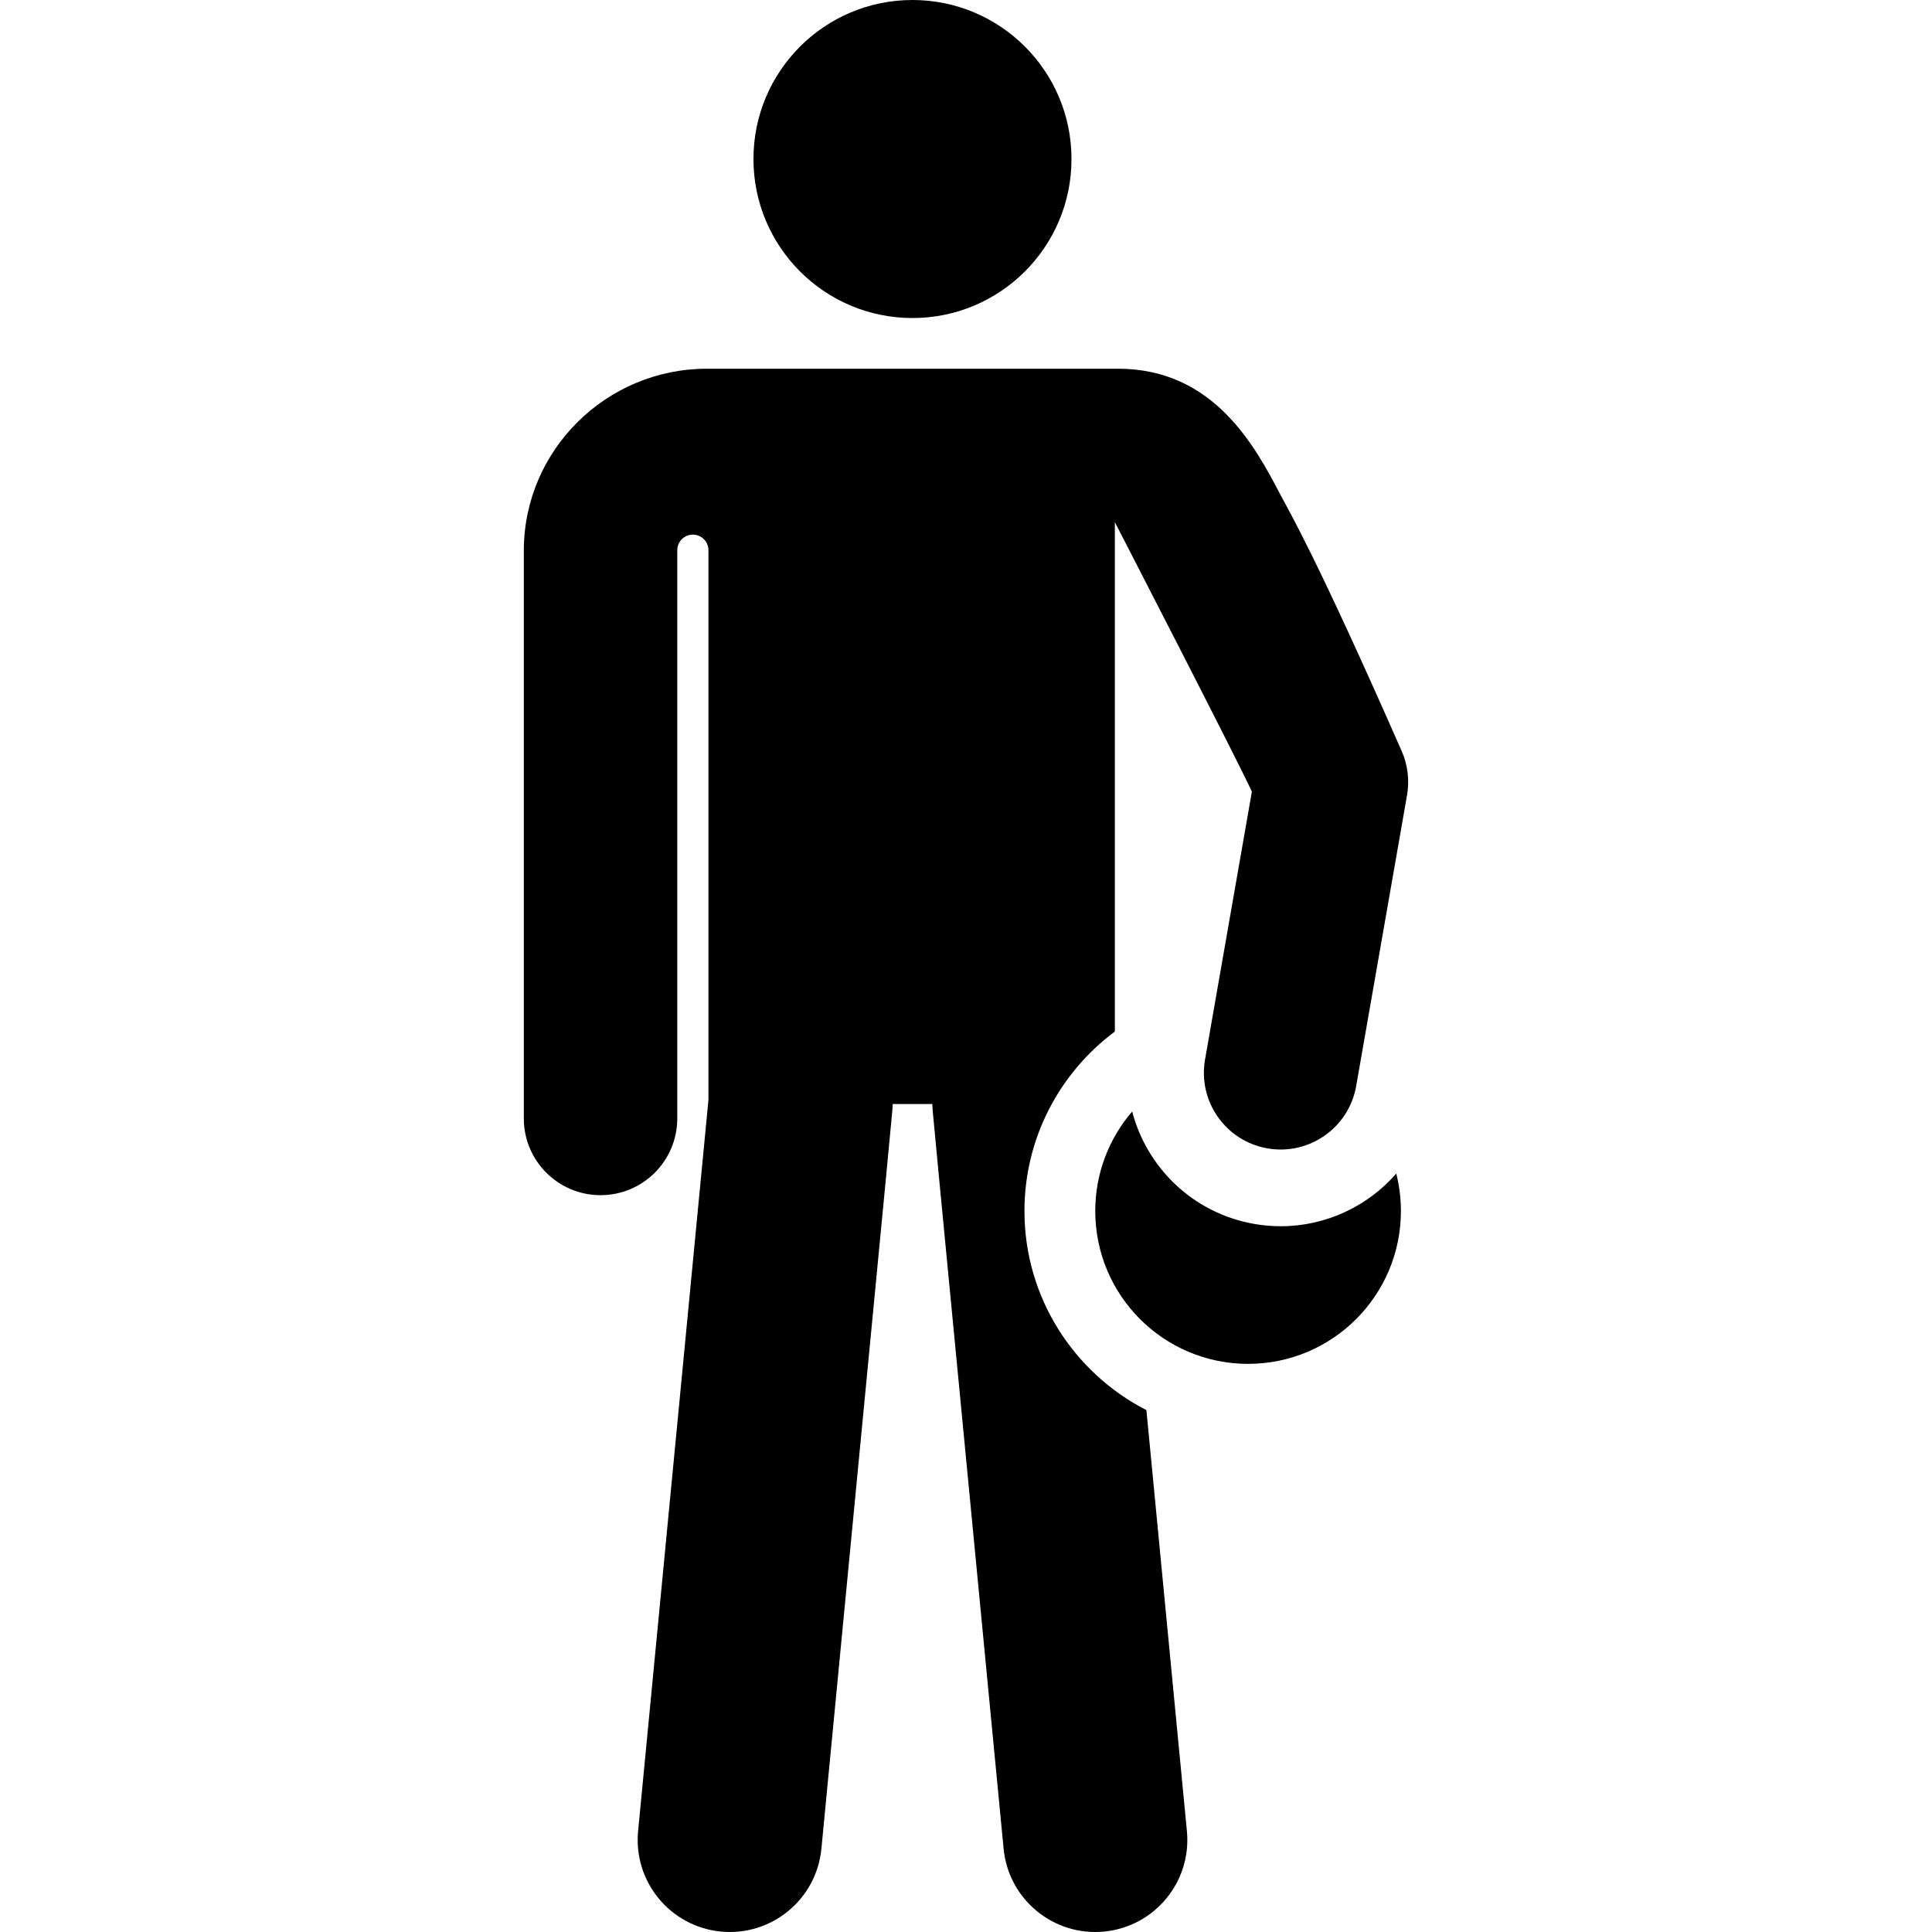 <?xml version="1.0" encoding="iso-8859-1"?>
<!-- Uploaded to: SVG Repo, www.svgrepo.com, Generator: SVG Repo Mixer Tools -->
<svg fill="#000000" height="800px" width="800px" version="1.1" id="Layer_1" xmlns="http://www.w3.org/2000/svg" xmlns:xlink="http://www.w3.org/1999/xlink" 
	 viewBox="0 0 512 512" xml:space="preserve">
<g>
	<g>
		<path d="M370.026,311.009c-7.57,8.671-18.663,13.955-30.603,13.955c-2.324,0-4.68-0.2-7.049-0.614
			c-16.185-2.829-28.437-14.871-32.338-29.79c-6.092,7.088-9.782,16.299-9.782,26.378c0,22.368,18.133,40.501,40.501,40.501
			s40.501-18.133,40.501-40.501C371.257,317.512,370.827,314.186,370.026,311.009z"/>
	</g>
</g>
<g>
	<g>
		<path d="M371.46,199.034c-22.765-51.753-29.703-63.295-32.216-68.077c-6.531-12.433-17.462-33.244-42.96-33.244
			c-11.351,0-97.561,0-108.932,0c-26.629,0-48.401,21.477-48.534,47.979v150.709c0,11.23,9.104,20.333,20.333,20.333
			s20.333-9.104,20.333-20.333l-0.001-150.607c0-0.001,0-0.001,0-0.002c0.012-2.277,1.866-4.115,4.142-4.109
			c2.277,0.007,4.12,1.854,4.12,4.132v145.681l-18.641,193.766c-1.291,13.414,8.537,25.335,21.951,26.624
			c13.382,1.294,25.331-8.514,26.625-21.95c20.119-209.101,18.873-195.572,18.875-197.365h10.538
			c0.002,1.792-1.244-11.73,18.875,197.365c1.293,13.435,13.242,23.246,26.625,21.95c13.414-1.291,23.241-13.21,21.95-26.624
			l-10.734-111.565c-19.164-9.829-32.318-29.78-32.318-52.758c0-19.42,9.406-36.739,23.957-47.568V138.379
			c0,0,33.098,64.2,36.31,71.427l-12.411,70.993c-1.934,11.063,5.466,21.597,16.527,23.531c11.068,1.934,21.598-5.471,23.53-16.527
			l13.475-77.077C373.57,206.774,373.076,202.706,371.46,199.034z"/>
	</g>
</g>
<g>
	<g>
		<circle cx="241.815" cy="42.141" r="42.141"/>
	</g>
</g>
</svg>